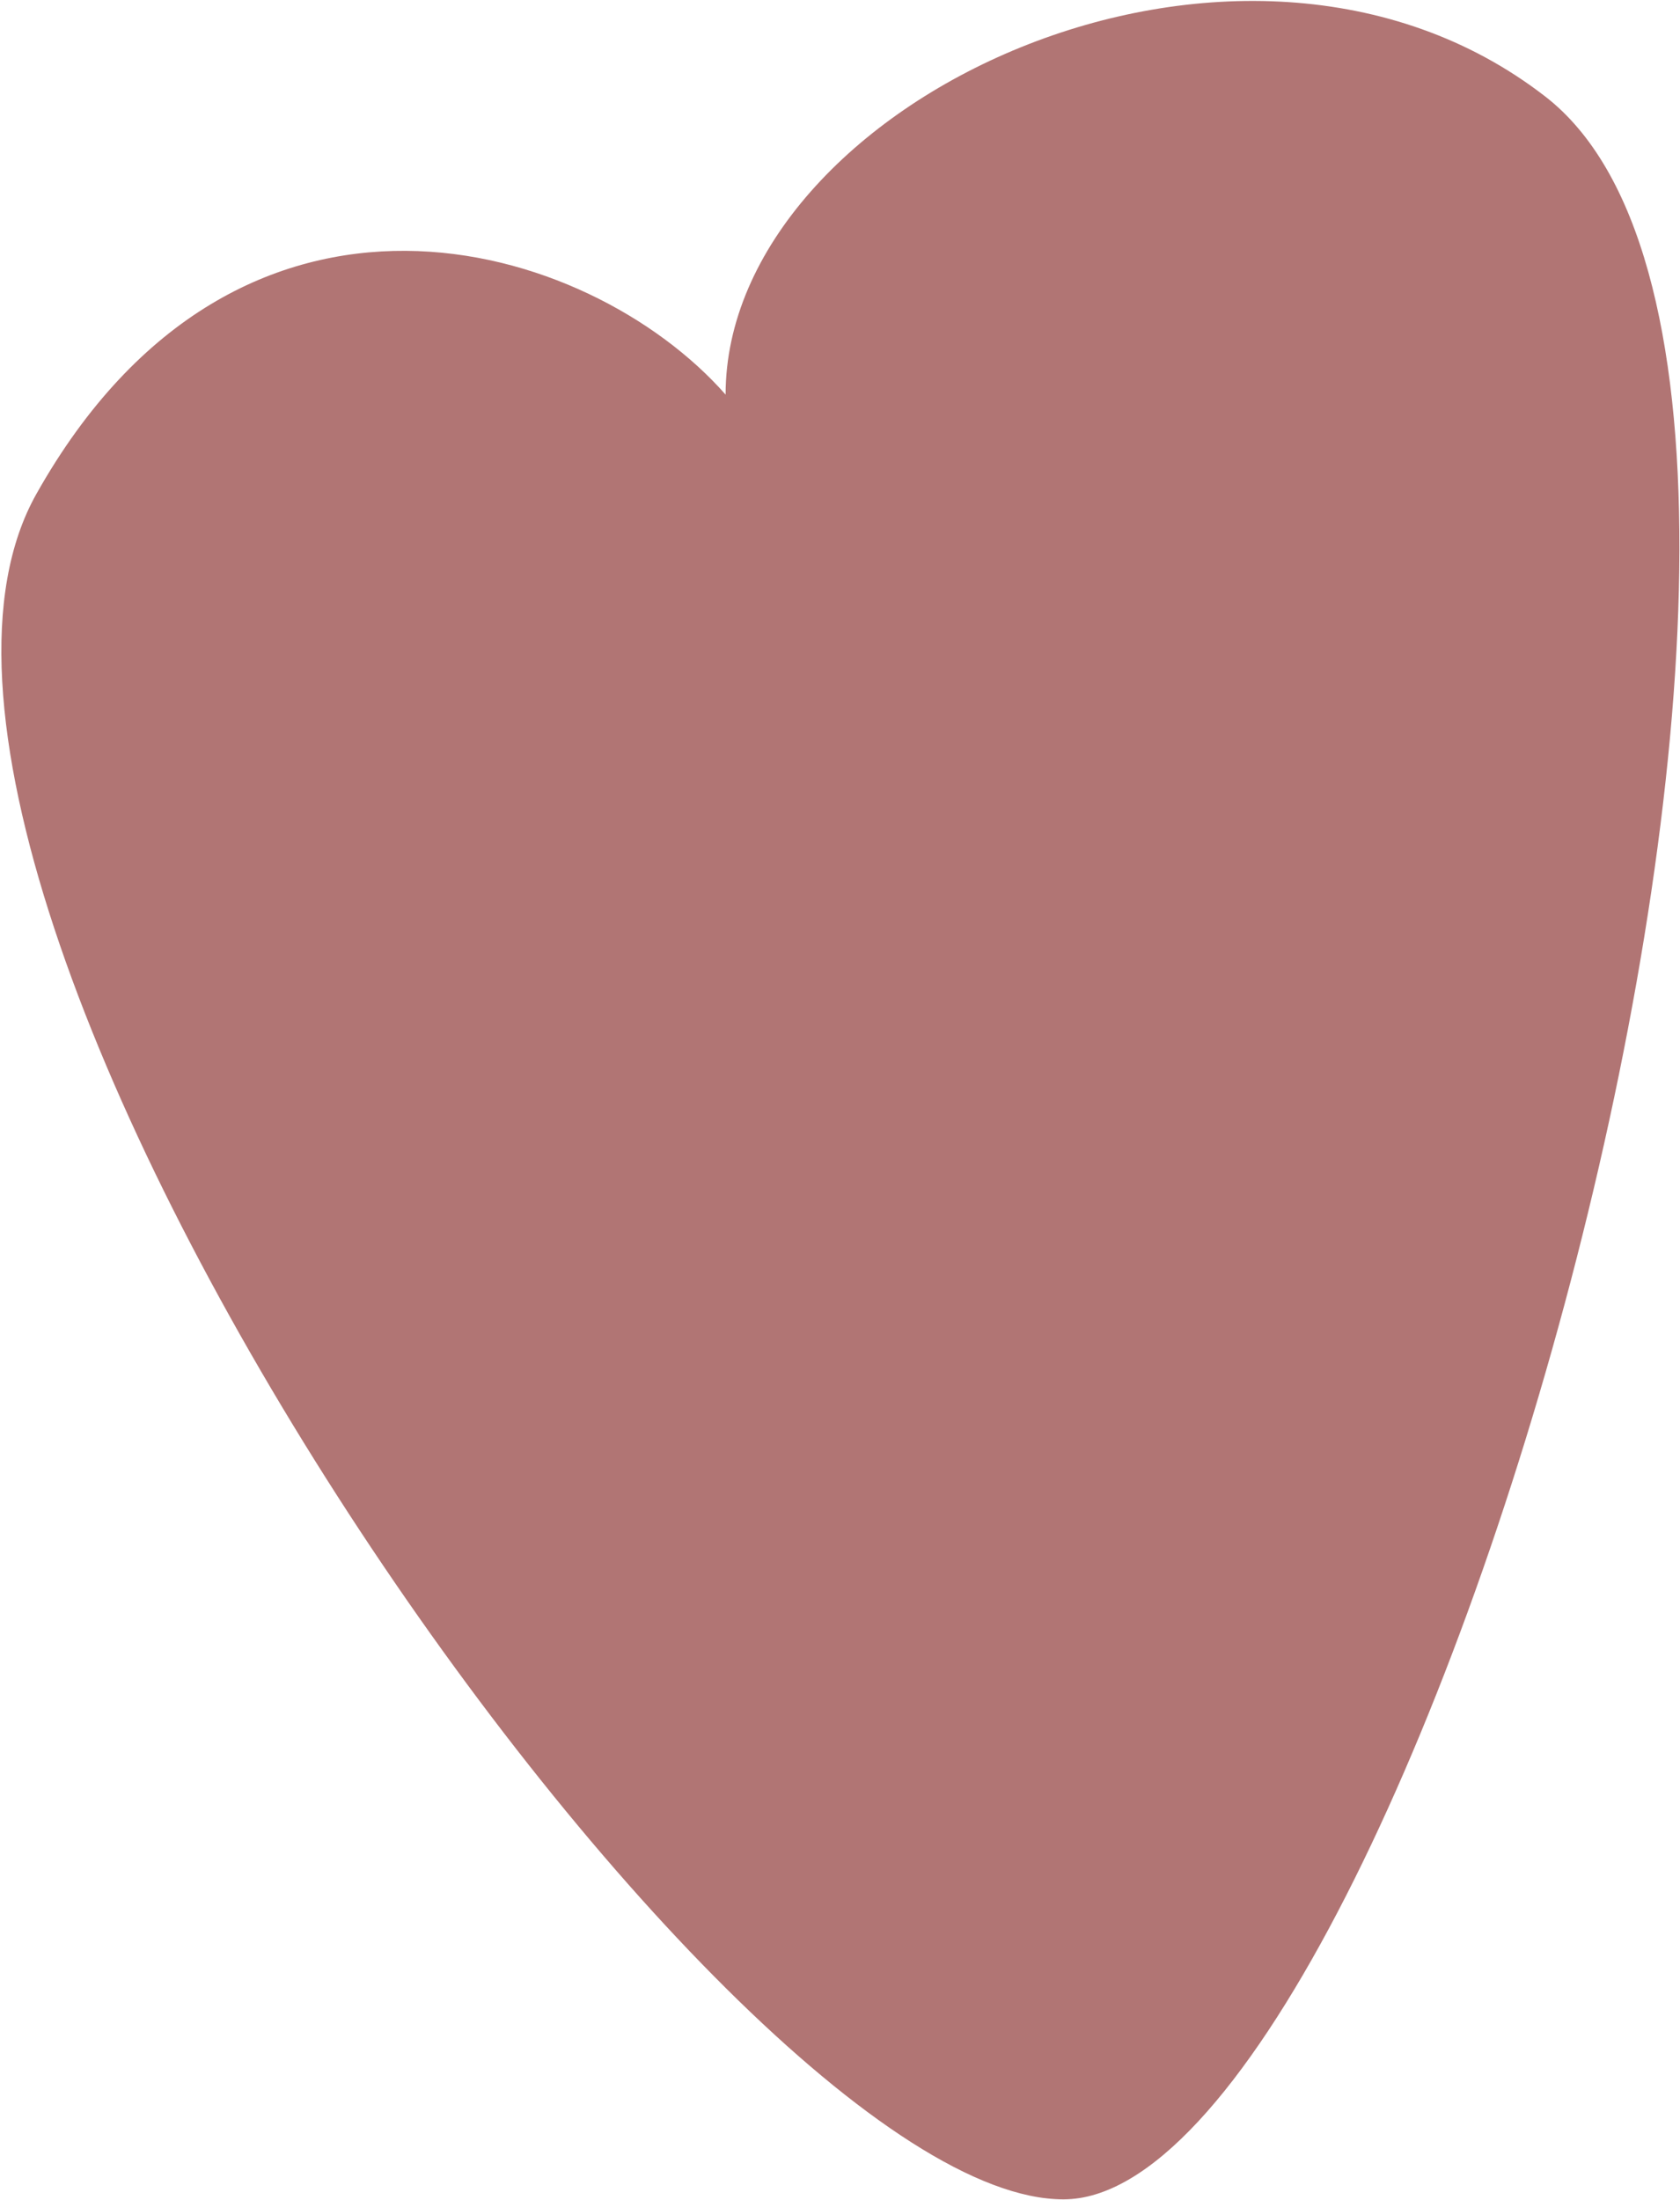 <?xml version="1.0" encoding="UTF-8"?> <svg xmlns="http://www.w3.org/2000/svg" width="877" height="1148" viewBox="0 0 877 1148" fill="none"><path d="M806.649 50.359C647.154 -73.25 378.782 53.601 378.782 205.947C307.471 124.912 124.853 69.596 18.983 257.81C-97.706 465.261 375.708 1147.84 555.141 1147.84C734.573 1147.84 1006.02 204.87 806.649 50.359Z" fill="#B17574"></path></svg> 